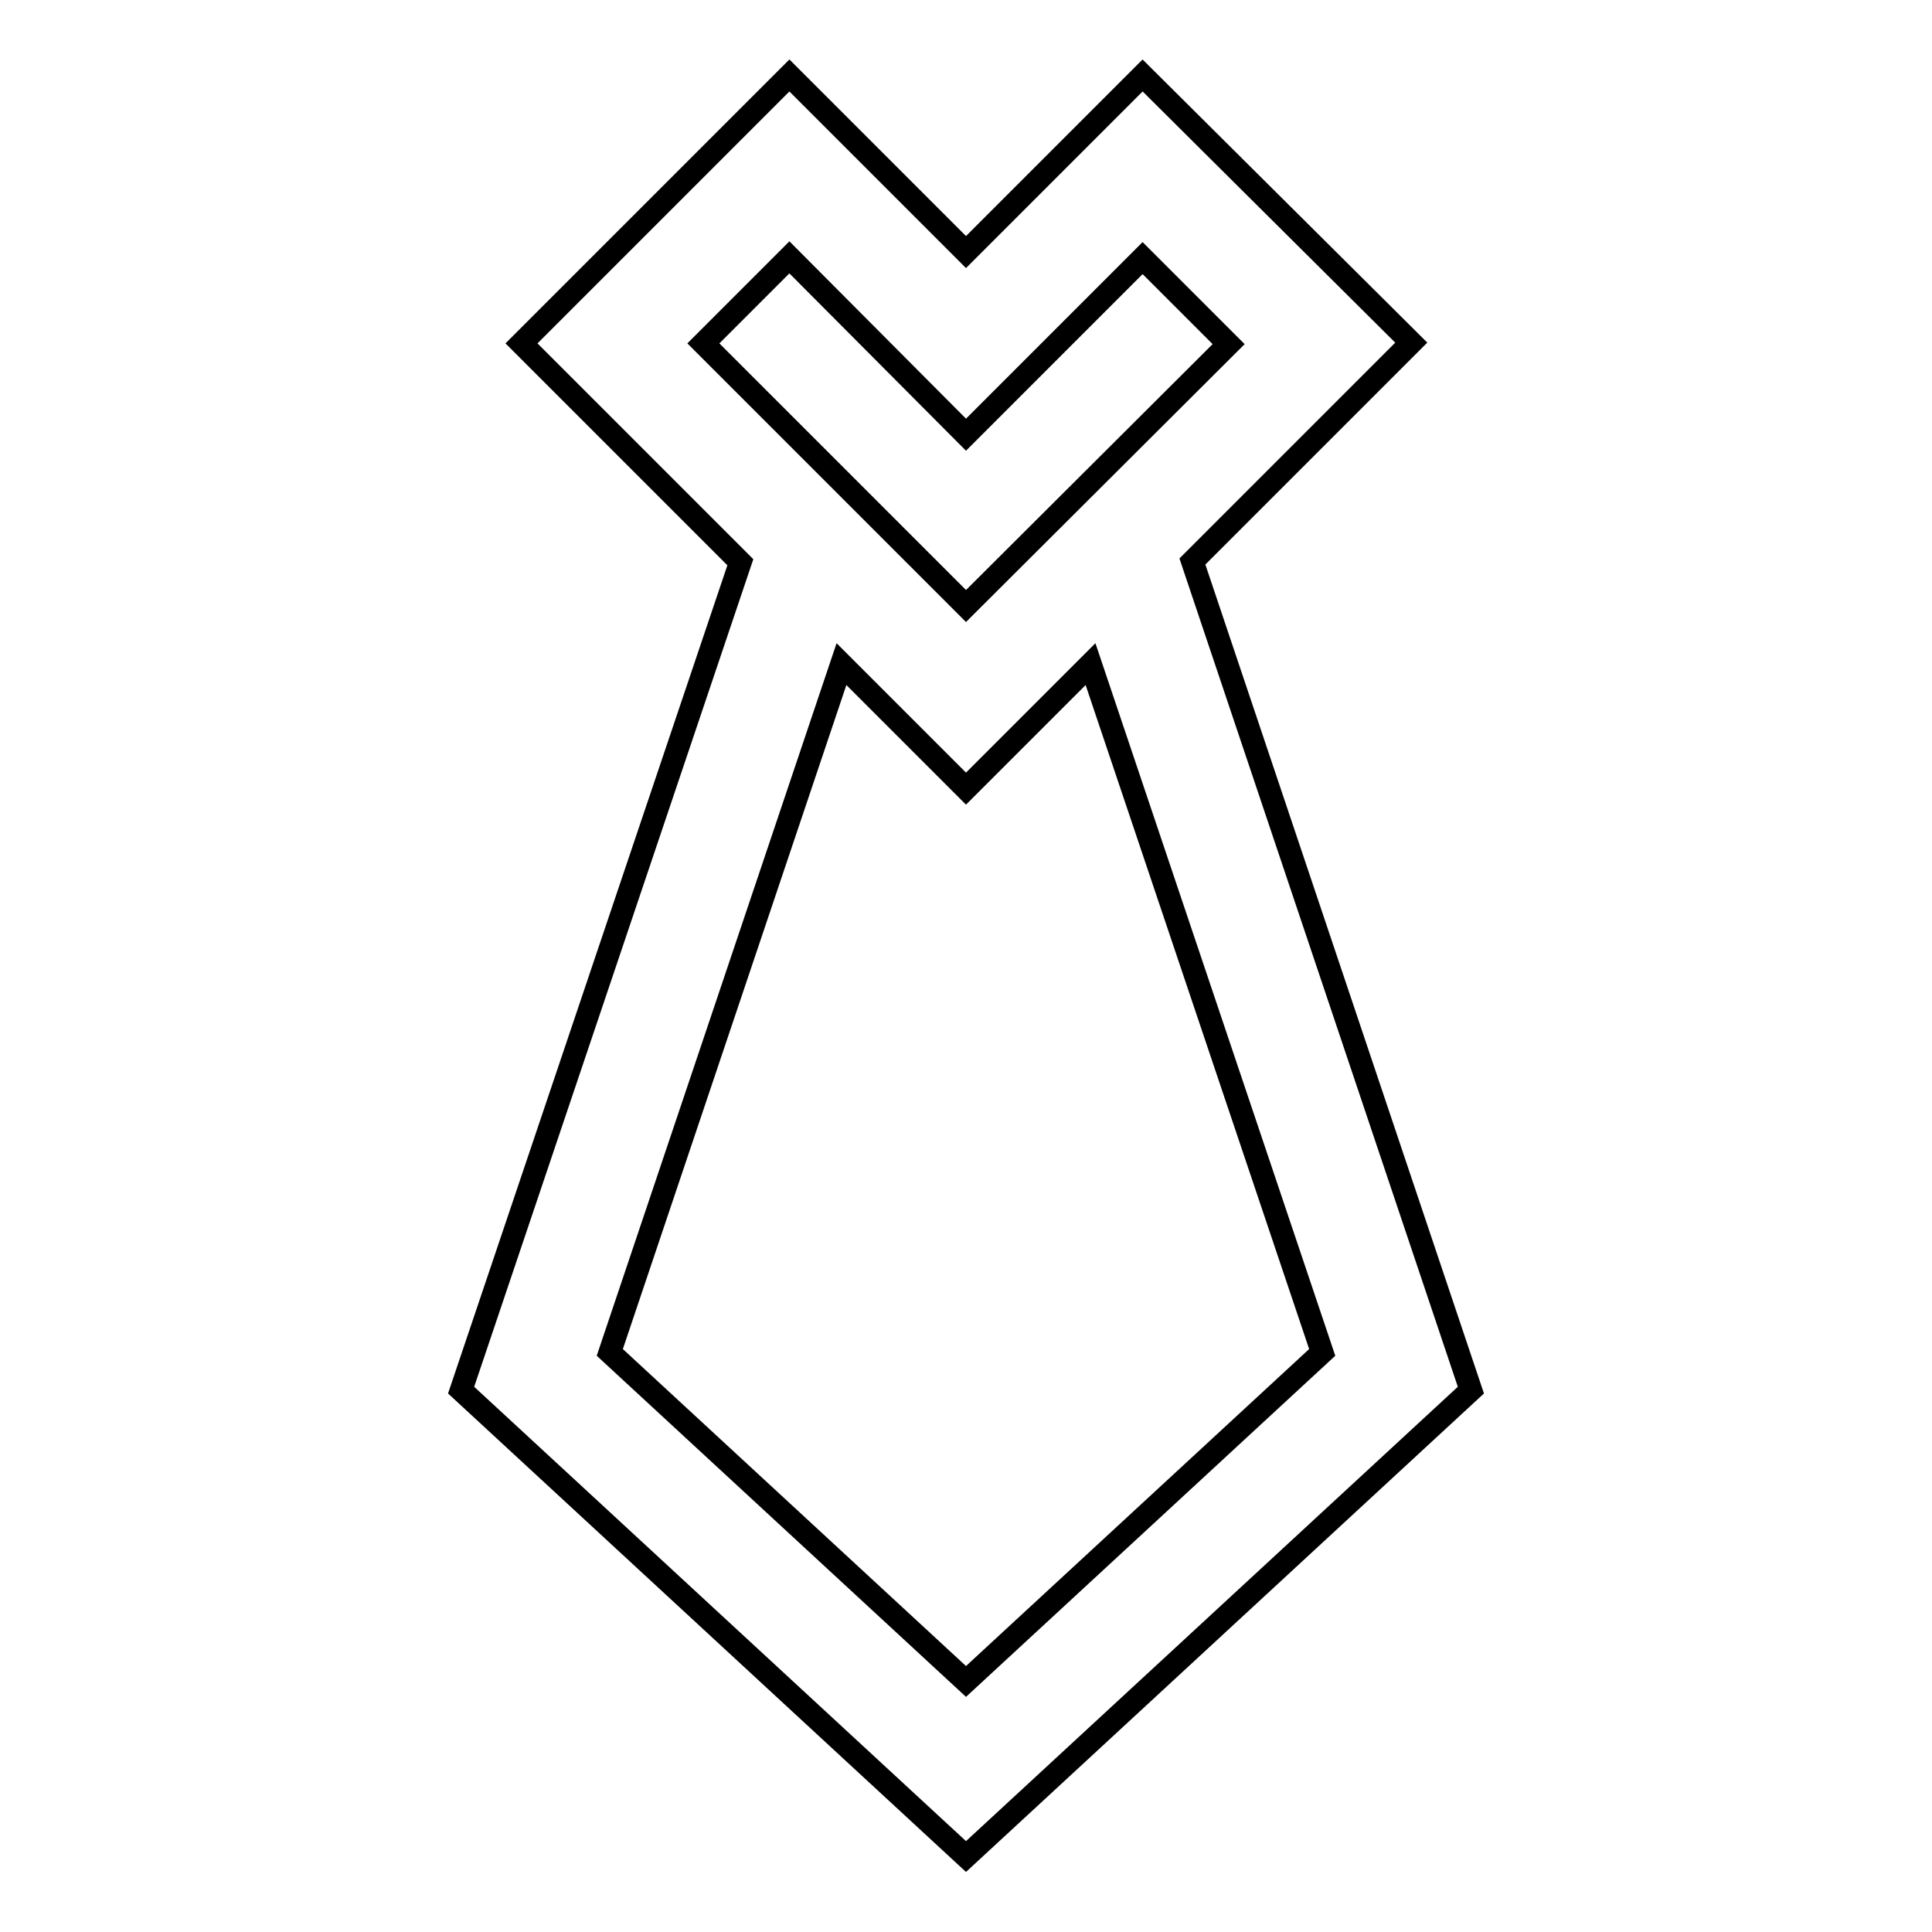 <?xml version="1.0" encoding="utf-8"?>
<!-- Svg Vector Icons : http://www.onlinewebfonts.com/icon -->
<!DOCTYPE svg PUBLIC "-//W3C//DTD SVG 1.1//EN" "http://www.w3.org/Graphics/SVG/1.1/DTD/svg11.dtd">
<svg version="1.1" xmlns="http://www.w3.org/2000/svg" xmlns:xlink="http://www.w3.org/1999/xlink" x="0px" y="0px" viewBox="0 0 256 256" enable-background="new 0 0 256 256" xml:space="preserve">
<g><g><path stroke-width="3" fill-opacity="0" stroke="#000000"  d="M158,74.4l29-29L151.4,10L128,33.4L104.6,10L69.1,45.5l29,29l-37,109.7L128,246l66.9-61.8L158,74.4z M104.6,34.1L128,57.6l23.4-23.4l11.4,11.4L128,80.3L93.2,45.5L104.6,34.1z M80.8,179.2l30.7-91.2l16.5,16.5l16.5-16.5l30.7,91.2L128,222.8L80.8,179.2z"/></g></g>
</svg>